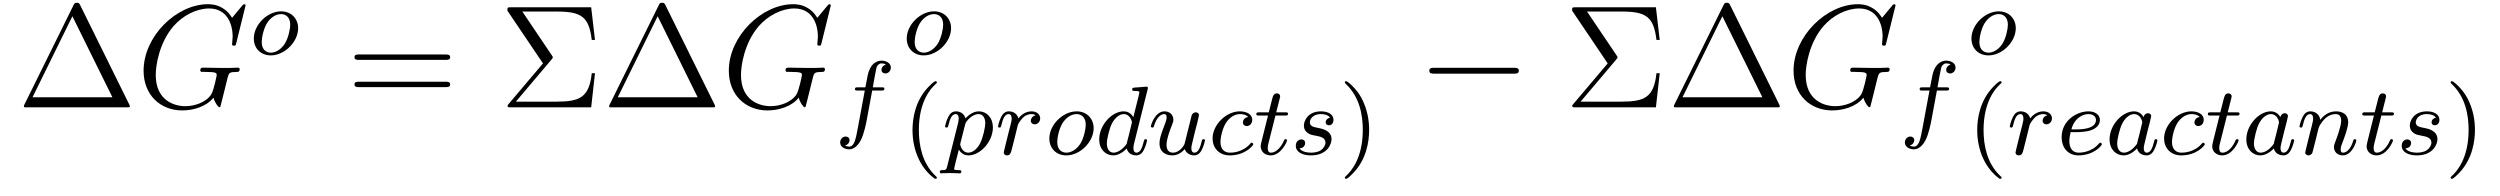 <?xml version='1.0' encoding='UTF-8'?>
<!-- This file was generated by dvisvgm 2.8.1 -->
<svg version='1.1' xmlns='http://www.w3.org/2000/svg' xmlns:xlink='http://www.w3.org/1999/xlink' width='204pt' height='16pt' viewBox='0 -16 204 16'>
<g id='page1'>
<g transform='matrix(1 0 0 -1 -127 647)'>
<path d='M133.552 662.56C133.468 662.727 133.445 662.775 133.277 662.775C133.098 662.775 133.074 662.727 132.99 662.56L128.998 654.479C128.974 654.443 128.95 654.372 128.95 654.324C128.95 654.252 128.962 654.24 129.201 654.24H137.342C137.581 654.24 137.593 654.252 137.593 654.324C137.593 654.372 137.569 654.443 137.545 654.479L133.552 662.56ZM132.907 661.675L136.17 655.065H129.655L132.907 661.675Z'/>
<path d='M147.037 662.548C147.037 662.656 146.953 662.656 146.929 662.656C146.905 662.656 146.857 662.656 146.762 662.536L145.937 661.544C145.877 661.64 145.638 662.058 145.172 662.333C144.657 662.656 144.144 662.656 143.964 662.656C141.406 662.656 138.717 660.05 138.717 657.228C138.717 655.256 140.079 653.989 141.872 653.989C142.733 653.989 143.821 654.276 144.418 655.029C144.55 654.575 144.813 654.252 144.897 654.252C144.957 654.252 144.968 654.288 144.98 654.288C144.992 654.312 145.088 654.73 145.148 654.945L145.339 655.71C145.435 656.105 145.482 656.272 145.566 656.631C145.686 657.085 145.71 657.121 146.367 657.133C146.415 657.133 146.558 657.133 146.558 657.36C146.558 657.48 146.439 657.48 146.403 657.48C146.2 657.48 145.973 657.456 145.758 657.456H145.112C144.61 657.456 144.084 657.48 143.594 657.48C143.486 657.48 143.343 657.48 143.343 657.264C143.343 657.145 143.438 657.145 143.438 657.133H143.737C144.682 657.133 144.682 657.037 144.682 656.858C144.682 656.846 144.454 655.639 144.227 655.28C143.773 654.611 142.829 654.336 142.123 654.336C141.203 654.336 139.709 654.814 139.709 656.882C139.709 657.683 139.996 659.512 141.155 660.862C141.908 661.723 143.02 662.309 144.072 662.309C145.482 662.309 145.984 661.102 145.984 660.002C145.984 659.811 145.937 659.547 145.937 659.38C145.937 659.273 146.056 659.273 146.092 659.273C146.224 659.273 146.236 659.285 146.283 659.5L147.037 662.548Z'/>
<path d='M151.328 660.696C151.328 661.477 150.77 662.074 149.942 662.074C148.81 662.074 147.711 660.974 147.711 659.859C147.711 659.046 148.284 658.48 149.097 658.48C150.237 658.48 151.328 659.596 151.328 660.696ZM149.105 658.703C148.826 658.703 148.356 658.847 148.356 659.58C148.356 659.907 148.508 660.767 148.89 661.261C149.28 661.763 149.719 661.851 149.934 661.851C150.261 661.851 150.683 661.652 150.683 660.982C150.683 660.664 150.539 659.907 150.237 659.428C149.942 658.974 149.503 658.703 149.105 658.703Z'/>
<path d='M163.349 658.113C163.516 658.113 163.732 658.113 163.732 658.328C163.732 658.555 163.528 658.555 163.349 658.555H156.308C156.141 658.555 155.926 658.555 155.926 658.34C155.926 658.113 156.129 658.113 156.308 658.113H163.349ZM163.349 655.89C163.516 655.89 163.732 655.89 163.732 656.105C163.732 656.332 163.528 656.332 163.349 656.332H156.308C156.141 656.332 155.926 656.332 155.926 656.117C155.926 655.89 156.129 655.89 156.308 655.89H163.349Z'/>
<path d='M171.989 658.125C172.085 658.245 172.108 658.268 172.108 658.328C172.108 658.352 172.108 658.376 172.037 658.472L169.622 662.058H172.443C174.452 662.058 175.061 661.627 175.288 659.739H175.551L175.24 662.405H168.702C168.415 662.405 168.403 662.405 168.403 662.13L171.308 657.826L168.534 654.551C168.438 654.443 168.415 654.408 168.415 654.36C168.415 654.24 168.51 654.24 168.702 654.24H175.24L175.551 657.025H175.288C175.073 655.053 174.32 654.706 172.407 654.706H169.096L171.989 658.125ZM181.309 662.56C181.226 662.727 181.202 662.775 181.034 662.775C180.855 662.775 180.831 662.727 180.747 662.56L176.755 654.479C176.731 654.443 176.707 654.372 176.707 654.324C176.707 654.252 176.719 654.24 176.958 654.24H185.099C185.338 654.24 185.35 654.252 185.35 654.324C185.35 654.372 185.326 654.443 185.302 654.479L181.309 662.56ZM180.664 661.675L183.927 655.065H177.413L180.664 661.675Z'/>
<path d='M194.792 662.548C194.792 662.656 194.708 662.656 194.684 662.656S194.612 662.656 194.518 662.536L193.692 661.544C193.632 661.64 193.393 662.058 192.928 662.333C192.413 662.656 191.899 662.656 191.72 662.656C189.162 662.656 186.472 660.05 186.472 657.228C186.472 655.256 187.835 653.989 189.628 653.989C190.489 653.989 191.577 654.276 192.174 655.029C192.306 654.575 192.569 654.252 192.652 654.252C192.712 654.252 192.724 654.288 192.736 654.288C192.748 654.312 192.844 654.73 192.904 654.945L193.094 655.71C193.19 656.105 193.238 656.272 193.322 656.631C193.441 657.085 193.465 657.121 194.123 657.133C194.171 657.133 194.314 657.133 194.314 657.36C194.314 657.48 194.195 657.48 194.159 657.48C193.955 657.48 193.728 657.456 193.513 657.456H192.868C192.365 657.456 191.839 657.48 191.349 657.48C191.242 657.48 191.098 657.48 191.098 657.264C191.098 657.145 191.194 657.145 191.194 657.133H191.493C192.437 657.133 192.437 657.037 192.437 656.858C192.437 656.846 192.21 655.639 191.983 655.28C191.529 654.611 190.584 654.336 189.879 654.336C188.958 654.336 187.464 654.814 187.464 656.882C187.464 657.683 187.751 659.512 188.911 660.862C189.664 661.723 190.776 662.309 191.828 662.309C193.238 662.309 193.74 661.102 193.74 660.002C193.74 659.811 193.692 659.547 193.692 659.38C193.692 659.273 193.812 659.273 193.848 659.273C193.979 659.273 193.991 659.285 194.039 659.5L194.792 662.548Z'/>
<path d='M198.172 655.612H198.913C199.072 655.612 199.168 655.612 199.168 655.763C199.168 655.874 199.064 655.874 198.929 655.874H198.22C198.347 656.592 198.427 657.046 198.506 657.404C198.539 657.54 198.562 657.627 198.682 657.723C198.785 657.811 198.85 657.827 198.937 657.827C199.056 657.827 199.183 657.803 199.288 657.739C199.248 657.723 199.2 657.699 199.16 657.675C199.025 657.603 198.929 657.46 198.929 657.301C198.929 657.117 199.072 657.006 199.248 657.006C199.478 657.006 199.693 657.205 199.693 657.484C199.693 657.858 199.312 658.05 198.929 658.05C198.658 658.05 198.156 657.922 197.9 657.189C197.83 657.006 197.83 656.99 197.614 655.874H197.016C196.858 655.874 196.762 655.874 196.762 655.723C196.762 655.612 196.865 655.612 197 655.612H197.567L196.992 652.52C196.841 651.715 196.722 651.037 196.3 651.037C196.276 651.037 196.108 651.037 195.956 651.133C196.324 651.221 196.324 651.556 196.324 651.563C196.324 651.747 196.18 651.858 196.004 651.858C195.79 651.858 195.558 651.675 195.558 651.372C195.558 651.037 195.901 650.814 196.3 650.814C196.786 650.814 197.12 651.324 197.224 651.524C197.51 652.05 197.694 653.046 197.71 653.125L198.172 655.612Z'/>
<path d='M204.608 660.696C204.608 661.477 204.05 662.074 203.222 662.074C202.091 662.074 200.99 660.974 200.99 659.859C200.99 659.046 201.564 658.48 202.378 658.48C203.516 658.48 204.608 659.596 204.608 660.696ZM202.385 658.703C202.106 658.703 201.636 658.847 201.636 659.58C201.636 659.907 201.787 660.767 202.17 661.261C202.56 661.763 202.999 661.851 203.214 661.851C203.54 661.851 203.963 661.652 203.963 660.982C203.963 660.664 203.819 659.907 203.516 659.428C203.222 658.974 202.783 658.703 202.385 658.703Z'/>
<path d='M203.293 648.408C203.357 648.408 203.453 648.408 203.453 648.503C203.453 648.535 203.446 648.543 203.341 648.647C202.249 649.675 201.979 651.157 201.979 652.392C201.979 654.687 202.927 655.763 203.334 656.129C203.446 656.233 203.453 656.241 203.453 656.281C203.453 656.321 203.42 656.376 203.341 656.376C203.214 656.376 202.816 655.97 202.752 655.898C201.684 654.783 201.461 653.348 201.461 652.392C201.461 650.607 202.21 649.173 203.293 648.408Z'/>
<path d='M204.293 649.436C204.229 649.181 204.212 649.117 203.894 649.117C203.783 649.117 203.687 649.117 203.687 648.966C203.687 648.894 203.759 648.854 203.798 648.854C203.879 648.854 203.91 648.878 204.5 648.878C205.074 648.878 205.241 648.854 205.297 648.854C205.328 648.854 205.448 648.854 205.448 649.006C205.448 649.117 205.337 649.117 205.241 649.117C204.858 649.117 204.858 649.165 204.858 649.237C204.858 649.293 205.002 649.858 205.241 650.79C205.344 650.607 205.591 650.32 206.022 650.32C207.002 650.32 208.021 651.452 208.021 652.607C208.021 653.396 207.511 653.914 206.874 653.914C206.396 653.914 206.014 653.587 205.783 653.348C205.615 653.914 205.081 653.914 205.002 653.914C204.715 653.914 204.516 653.731 204.389 653.484C204.205 653.125 204.118 652.719 204.118 652.695C204.118 652.623 204.173 652.591 204.236 652.591C204.341 652.591 204.348 652.623 204.404 652.83C204.508 653.237 204.652 653.691 204.978 653.691C205.177 653.691 205.232 653.508 205.232 653.317C205.232 653.237 205.201 653.046 205.186 652.982L204.293 649.436ZM205.759 652.854C205.799 652.99 205.799 653.006 205.919 653.149C206.221 653.508 206.563 653.691 206.85 653.691C207.248 653.691 207.4 653.301 207.4 652.942C207.4 652.647 207.224 651.794 206.986 651.324C206.779 650.894 206.396 650.543 206.022 650.543C205.48 650.543 205.352 651.165 205.352 651.221C205.352 651.237 205.368 651.324 205.376 651.348L205.759 652.854ZM209.736 651.5C209.824 651.842 209.911 652.185 209.992 652.536C209.999 652.552 210.055 652.782 210.062 652.822C210.086 652.894 210.286 653.221 210.493 653.42C210.748 653.651 211.019 653.691 211.163 653.691C211.25 653.691 211.393 653.683 211.505 653.587C211.163 653.516 211.115 653.221 211.115 653.149C211.115 652.974 211.25 652.854 211.426 652.854C211.64 652.854 211.879 653.03 211.879 653.348C211.879 653.635 211.632 653.914 211.178 653.914C210.637 653.914 210.27 653.556 210.102 653.34C209.944 653.914 209.401 653.914 209.322 653.914C209.035 653.914 208.836 653.731 208.708 653.484C208.525 653.125 208.438 652.719 208.438 652.695C208.438 652.623 208.493 652.591 208.556 652.591C208.661 652.591 208.668 652.623 208.724 652.83C208.819 653.221 208.963 653.691 209.298 653.691C209.506 653.691 209.552 653.492 209.552 653.317C209.552 653.173 209.513 653.022 209.449 652.759C209.434 652.695 209.314 652.225 209.282 652.113L208.987 650.918C208.955 650.798 208.907 650.599 208.907 650.567C208.907 650.384 209.059 650.32 209.162 650.32C209.441 650.32 209.497 650.543 209.561 650.814L209.736 651.5Z'/>
<path d='M216.242 652.536C216.242 653.317 215.684 653.914 214.856 653.914C213.725 653.914 212.626 652.814 212.626 651.699C212.626 650.886 213.199 650.32 214.012 650.32C215.152 650.32 216.242 651.436 216.242 652.536ZM214.02 650.543C213.74 650.543 213.27 650.687 213.27 651.42C213.27 651.747 213.422 652.607 213.804 653.101C214.195 653.603 214.633 653.691 214.848 653.691C215.176 653.691 215.597 653.492 215.597 652.822C215.597 652.504 215.454 651.747 215.152 651.268C214.856 650.814 214.418 650.543 214.02 650.543ZM220.642 655.691C220.65 655.707 220.673 655.811 220.673 655.818C220.673 655.858 220.642 655.93 220.546 655.93C220.514 655.93 220.267 655.906 220.084 655.89L219.637 655.858C219.462 655.842 219.383 655.834 219.383 655.691C219.383 655.579 219.494 655.579 219.589 655.579C219.972 655.579 219.972 655.532 219.972 655.46C219.972 655.412 219.908 655.149 219.869 654.99L219.479 653.436C219.407 653.572 219.175 653.914 218.689 653.914C217.741 653.914 216.697 652.807 216.697 651.627C216.697 650.798 217.231 650.32 217.844 650.32C218.354 650.32 218.792 650.727 218.936 650.886C219.08 650.336 219.622 650.32 219.718 650.32C220.084 650.32 220.267 650.623 220.331 650.758C220.49 651.045 220.602 651.507 220.602 651.539C220.602 651.587 220.57 651.643 220.475 651.643C220.379 651.643 220.363 651.595 220.315 651.396C220.204 650.958 220.051 650.543 219.742 650.543C219.558 650.543 219.486 650.695 219.486 650.918C219.486 651.069 219.51 651.157 219.534 651.261L220.642 655.691ZM218.936 651.261C218.538 650.711 218.124 650.543 217.868 650.543C217.502 650.543 217.319 650.878 217.319 651.292C217.319 651.667 217.534 652.52 217.709 652.87C217.94 653.356 218.33 653.691 218.698 653.691C219.215 653.691 219.367 653.109 219.367 653.014C219.367 652.982 219.167 652.201 219.12 651.994C219.016 651.619 219.016 651.603 218.936 651.261ZM223.662 651.268C223.622 651.117 223.248 650.543 222.714 650.543C222.324 650.543 222.188 650.83 222.188 651.189C222.188 651.659 222.467 652.376 222.642 652.822C222.722 653.022 222.746 653.093 222.746 653.237C222.746 653.675 222.396 653.914 222.029 653.914C221.24 653.914 220.914 652.791 220.914 652.695C220.914 652.623 220.969 652.591 221.033 652.591C221.137 652.591 221.144 652.639 221.168 652.719C221.376 653.428 221.726 653.691 222.005 653.691C222.125 653.691 222.197 653.611 222.197 653.428C222.197 653.245 222.125 653.062 222.022 652.782C221.687 651.938 221.615 651.595 221.615 651.308C221.615 650.527 222.204 650.32 222.674 650.32C223.272 650.32 223.639 650.798 223.67 650.838C223.798 650.464 224.156 650.32 224.443 650.32C224.818 650.32 225.001 650.639 225.056 650.758C225.216 651.045 225.328 651.507 225.328 651.539C225.328 651.587 225.296 651.643 225.2 651.643S225.089 651.603 225.041 651.396C224.938 650.997 224.794 650.543 224.467 650.543C224.284 650.543 224.213 650.695 224.213 650.918C224.213 651.053 224.284 651.324 224.332 651.523C224.38 651.723 224.5 652.201 224.531 652.344L224.69 652.95C224.738 653.165 224.834 653.54 224.834 653.587C224.834 653.787 224.675 653.834 224.579 653.834C224.467 653.834 224.292 653.763 224.237 653.572L223.662 651.268ZM228.853 653.452C228.527 653.412 228.424 653.165 228.424 653.006C228.424 652.775 228.63 652.711 228.734 652.711C228.774 652.711 229.18 652.743 229.18 653.229C229.18 653.715 228.654 653.914 228.176 653.914C227.045 653.914 225.946 652.814 225.946 651.699C225.946 650.942 226.463 650.32 227.347 650.32C228.607 650.32 229.268 651.125 229.268 651.229C229.268 651.3 229.188 651.356 229.14 651.356S229.068 651.332 229.028 651.284C228.4 650.543 227.507 650.543 227.364 650.543C226.933 650.543 226.59 650.806 226.59 651.412C226.59 651.762 226.75 652.607 227.124 653.101C227.476 653.547 227.874 653.691 228.184 653.691C228.28 653.691 228.647 653.683 228.853 653.452ZM231.076 653.572H231.857C232.008 653.572 232.104 653.572 232.104 653.723C232.104 653.834 232 653.834 231.864 653.834H231.139L231.426 654.966C231.458 655.085 231.458 655.125 231.458 655.133C231.458 655.301 231.33 655.38 231.196 655.38C230.924 655.38 230.868 655.165 230.78 654.807L230.533 653.834H229.769C229.618 653.834 229.513 653.834 229.513 653.683C229.513 653.572 229.618 653.572 229.752 653.572H230.47L229.992 651.659C229.944 651.46 229.872 651.181 229.872 651.069C229.872 650.591 230.262 650.32 230.686 650.32C231.538 650.32 232.024 651.444 232.024 651.539C232.024 651.627 231.952 651.643 231.904 651.643C231.816 651.643 231.809 651.611 231.752 651.492C231.594 651.109 231.196 650.543 230.708 650.543C230.542 650.543 230.446 650.655 230.446 650.918C230.446 651.069 230.47 651.157 230.494 651.261L231.076 653.572ZM235.525 653.396C235.343 653.364 235.175 653.221 235.175 653.022C235.175 652.878 235.271 652.775 235.446 652.775C235.565 652.775 235.812 652.862 235.812 653.221C235.812 653.715 235.295 653.914 234.8 653.914C233.732 653.914 233.398 653.157 233.398 652.751C233.398 652.671 233.398 652.384 233.693 652.161C233.876 652.017 234.012 651.994 234.426 651.914C234.704 651.858 235.159 651.778 235.159 651.364C235.159 651.157 235.008 650.894 234.785 650.742C234.49 650.551 234.1 650.543 233.972 650.543C233.78 650.543 233.239 650.575 233.039 650.894C233.446 650.91 233.502 651.237 233.502 651.332C233.502 651.571 233.286 651.627 233.191 651.627C233.063 651.627 232.736 651.532 232.736 651.093C232.736 650.623 233.231 650.32 233.972 650.32C235.358 650.32 235.654 651.3 235.654 651.635C235.654 652.352 234.872 652.504 234.577 652.559C234.194 652.631 233.884 652.687 233.884 653.022C233.884 653.165 234.019 653.691 234.792 653.691C235.096 653.691 235.406 653.603 235.525 653.396Z'/>
<path d='M238.721 652.392C238.721 653.149 238.594 654.057 238.099 654.998C237.709 655.731 236.984 656.376 236.84 656.376C236.761 656.376 236.737 656.321 236.737 656.281C236.737 656.249 236.737 656.233 236.833 656.137C237.948 655.077 238.204 653.619 238.204 652.392C238.204 650.105 237.254 649.022 236.849 648.655C236.744 648.551 236.737 648.543 236.737 648.503C236.737 648.464 236.761 648.408 236.84 648.408C236.968 648.408 237.366 648.814 237.43 648.886C238.498 650.002 238.721 651.436 238.721 652.392Z'/>
<path d='M250.518 656.989C250.721 656.989 250.937 656.989 250.937 657.228C250.937 657.468 250.721 657.468 250.518 657.468H244.051C243.847 657.468 243.632 657.468 243.632 657.228C243.632 656.989 243.847 656.989 244.051 656.989H250.518Z'/>
<path d='M258.87 658.125C258.966 658.245 258.99 658.268 258.99 658.328C258.99 658.352 258.99 658.376 258.918 658.472L256.502 662.058H259.325C261.332 662.058 261.942 661.627 262.169 659.739H262.433L262.122 662.405H255.583C255.295 662.405 255.284 662.405 255.284 662.13L258.188 657.826L255.415 654.551C255.319 654.443 255.295 654.408 255.295 654.36C255.295 654.24 255.391 654.24 255.583 654.24H262.122L262.433 657.025H262.169C261.954 655.053 261.202 654.706 259.289 654.706H255.977L258.87 658.125ZM268.19 662.56C268.106 662.727 268.082 662.775 267.916 662.775C267.736 662.775 267.713 662.727 267.629 662.56L263.636 654.479C263.612 654.443 263.588 654.372 263.588 654.324C263.588 654.252 263.6 654.24 263.839 654.24H271.98C272.219 654.24 272.231 654.252 272.231 654.324C272.231 654.372 272.207 654.443 272.183 654.479L268.19 662.56ZM267.545 661.675L270.809 655.065H264.294L267.545 661.675Z'/>
<path d='M281.674 662.548C281.674 662.656 281.59 662.656 281.566 662.656S281.494 662.656 281.399 662.536L280.573 661.544C280.513 661.64 280.274 662.058 279.809 662.333C279.294 662.656 278.78 662.656 278.602 662.656C276.043 662.656 273.353 660.05 273.353 657.228C273.353 655.256 274.716 653.989 276.509 653.989C277.37 653.989 278.458 654.276 279.055 655.029C279.187 654.575 279.45 654.252 279.533 654.252C279.593 654.252 279.605 654.288 279.617 654.288C279.629 654.312 279.725 654.73 279.785 654.945L279.976 655.71C280.072 656.105 280.12 656.272 280.202 656.631C280.322 657.085 280.346 657.121 281.004 657.133C281.052 657.133 281.195 657.133 281.195 657.36C281.195 657.48 281.076 657.48 281.04 657.48C280.836 657.48 280.609 657.456 280.394 657.456H279.749C279.246 657.456 278.72 657.48 278.231 657.48C278.123 657.48 277.98 657.48 277.98 657.264C277.98 657.145 278.075 657.145 278.075 657.133H278.374C279.318 657.133 279.318 657.037 279.318 656.858C279.318 656.846 279.091 655.639 278.864 655.28C278.41 654.611 277.465 654.336 276.76 654.336C275.839 654.336 274.345 654.814 274.345 656.882C274.345 657.683 274.632 659.512 275.791 660.862C276.545 661.723 277.657 662.309 278.708 662.309C280.12 662.309 280.621 661.102 280.621 660.002C280.621 659.811 280.573 659.547 280.573 659.38C280.573 659.273 280.693 659.273 280.729 659.273C280.86 659.273 280.872 659.285 280.92 659.5L281.674 662.548Z'/>
<path d='M285.052 655.612H285.793C285.952 655.612 286.048 655.612 286.048 655.763C286.048 655.874 285.944 655.874 285.809 655.874H285.1C285.227 656.592 285.307 657.046 285.386 657.404C285.419 657.54 285.442 657.627 285.562 657.723C285.665 657.811 285.73 657.827 285.817 657.827C285.936 657.827 286.063 657.803 286.168 657.739C286.128 657.723 286.08 657.699 286.04 657.675C285.905 657.603 285.809 657.46 285.809 657.301C285.809 657.117 285.952 657.006 286.128 657.006C286.358 657.006 286.573 657.205 286.573 657.484C286.573 657.858 286.192 658.05 285.809 658.05C285.538 658.05 285.036 657.922 284.78 657.189C284.71 657.006 284.71 656.99 284.494 655.874H283.896C283.738 655.874 283.642 655.874 283.642 655.723C283.642 655.612 283.745 655.612 283.88 655.612H284.447L283.872 652.52C283.721 651.715 283.602 651.037 283.18 651.037C283.156 651.037 282.988 651.037 282.836 651.133C283.204 651.221 283.204 651.556 283.204 651.563C283.204 651.747 283.06 651.858 282.884 651.858C282.67 651.858 282.438 651.675 282.438 651.372C282.438 651.037 282.781 650.814 283.18 650.814C283.666 650.814 284 651.324 284.104 651.524C284.39 652.05 284.574 653.046 284.59 653.125L285.052 655.612Z'/>
<path d='M291.488 660.696C291.488 661.477 290.93 662.074 290.102 662.074C288.971 662.074 287.87 660.974 287.87 659.859C287.87 659.046 288.444 658.48 289.258 658.48C290.396 658.48 291.488 659.596 291.488 660.696ZM289.265 658.703C288.986 658.703 288.516 658.847 288.516 659.58C288.516 659.907 288.667 660.767 289.05 661.261C289.44 661.763 289.879 661.851 290.094 661.851C290.42 661.851 290.843 661.652 290.843 660.982C290.843 660.664 290.699 659.907 290.396 659.428C290.102 658.974 289.663 658.703 289.265 658.703Z'/>
<path d='M290.173 648.408C290.237 648.408 290.333 648.408 290.333 648.503C290.333 648.535 290.326 648.543 290.221 648.647C289.129 649.675 288.859 651.157 288.859 652.392C288.859 654.687 289.807 655.763 290.214 656.129C290.326 656.233 290.333 656.241 290.333 656.281C290.333 656.321 290.3 656.376 290.221 656.376C290.094 656.376 289.696 655.97 289.632 655.898C288.564 654.783 288.341 653.348 288.341 652.392C288.341 650.607 289.09 649.173 290.173 648.408Z'/>
<path d='M292.296 651.5C292.384 651.842 292.471 652.185 292.552 652.536C292.559 652.552 292.615 652.782 292.622 652.822C292.646 652.894 292.846 653.221 293.053 653.42C293.309 653.651 293.579 653.691 293.723 653.691C293.81 653.691 293.953 653.683 294.065 653.587C293.723 653.516 293.675 653.221 293.675 653.149C293.675 652.974 293.81 652.854 293.986 652.854C294.2 652.854 294.439 653.03 294.439 653.348C294.439 653.635 294.193 653.914 293.738 653.914C293.197 653.914 292.83 653.556 292.663 653.34C292.504 653.914 291.961 653.914 291.882 653.914C291.595 653.914 291.396 653.731 291.269 653.484C291.085 653.125 290.998 652.719 290.998 652.695C290.998 652.623 291.053 652.591 291.116 652.591C291.221 652.591 291.228 652.623 291.284 652.83C291.38 653.221 291.523 653.691 291.858 653.691C292.066 653.691 292.112 653.492 292.112 653.317C292.112 653.173 292.073 653.022 292.009 652.759C291.994 652.695 291.874 652.225 291.842 652.113L291.547 650.918C291.515 650.798 291.467 650.599 291.467 650.567C291.467 650.384 291.619 650.32 291.722 650.32C292.002 650.32 292.057 650.543 292.121 650.814L292.296 651.5Z'/>
<path d='M296.44 652.217C296.615 652.217 297.212 652.225 297.635 652.376C298.328 652.615 298.352 653.093 298.352 653.213C298.352 653.659 297.93 653.914 297.412 653.914C296.512 653.914 295.229 653.205 295.229 651.794C295.229 650.982 295.722 650.32 296.599 650.32C297.842 650.32 298.512 651.117 298.512 651.229C298.512 651.3 298.432 651.356 298.384 651.356C298.337 651.356 298.312 651.332 298.272 651.284C297.643 650.543 296.75 650.543 296.615 650.543C296.034 650.543 295.858 651.037 295.858 651.484C295.858 651.723 295.93 652.081 295.962 652.217H296.44ZM296.026 652.44C296.28 653.412 297.006 653.691 297.412 653.691C297.731 653.691 298.033 653.532 298.033 653.213C298.033 652.44 296.726 652.44 296.392 652.44H296.026ZM301.922 653.436C301.85 653.572 301.619 653.914 301.133 653.914C300.185 653.914 299.141 652.807 299.141 651.627C299.141 650.798 299.675 650.32 300.288 650.32C300.798 650.32 301.236 650.727 301.38 650.886C301.524 650.336 302.065 650.32 302.161 650.32C302.527 650.32 302.711 650.623 302.774 650.758C302.934 651.045 303.046 651.507 303.046 651.539C303.046 651.587 303.013 651.643 302.918 651.643C302.822 651.643 302.807 651.595 302.759 651.396C302.647 650.958 302.495 650.543 302.185 650.543C302.002 650.543 301.93 650.695 301.93 650.918C301.93 651.053 302.002 651.324 302.05 651.523C302.096 651.723 302.216 652.201 302.249 652.344L302.408 652.95C302.448 653.141 302.536 653.476 302.536 653.516C302.536 653.699 302.383 653.763 302.28 653.763C302.161 653.763 301.962 653.683 301.922 653.436ZM301.38 651.261C300.982 650.711 300.568 650.543 300.312 650.543C299.946 650.543 299.762 650.878 299.762 651.292C299.762 651.667 299.977 652.52 300.152 652.87C300.384 653.356 300.774 653.691 301.141 653.691C301.658 653.691 301.811 653.109 301.811 653.014C301.811 652.982 301.61 652.201 301.564 651.994C301.459 651.619 301.459 651.603 301.38 651.261ZM306.497 653.452C306.17 653.412 306.067 653.165 306.067 653.006C306.067 652.775 306.274 652.711 306.378 652.711C306.418 652.711 306.823 652.743 306.823 653.229C306.823 653.715 306.298 653.914 305.82 653.914C304.688 653.914 303.589 652.814 303.589 651.699C303.589 650.942 304.106 650.32 304.991 650.32C306.251 650.32 306.912 651.125 306.912 651.229C306.912 651.3 306.832 651.356 306.784 651.356C306.737 651.356 306.712 651.332 306.672 651.284C306.043 650.543 305.15 650.543 305.008 650.543C304.577 650.543 304.234 650.806 304.234 651.412C304.234 651.762 304.393 652.607 304.768 653.101C305.119 653.547 305.518 653.691 305.828 653.691C305.923 653.691 306.29 653.683 306.497 653.452ZM308.719 653.572H309.5C309.652 653.572 309.748 653.572 309.748 653.723C309.748 653.834 309.643 653.834 309.508 653.834H308.783L309.07 654.966C309.102 655.085 309.102 655.125 309.102 655.133C309.102 655.301 308.974 655.38 308.839 655.38C308.568 655.38 308.512 655.165 308.424 654.807L308.177 653.834H307.412C307.261 653.834 307.157 653.834 307.157 653.683C307.157 653.572 307.261 653.572 307.396 653.572H308.113L307.636 651.659C307.588 651.46 307.516 651.181 307.516 651.069C307.516 650.591 307.906 650.32 308.329 650.32C309.181 650.32 309.667 651.444 309.667 651.539C309.667 651.627 309.595 651.643 309.547 651.643C309.461 651.643 309.452 651.611 309.396 651.492C309.238 651.109 308.839 650.543 308.352 650.543C308.185 650.543 308.089 650.655 308.089 650.918C308.089 651.069 308.113 651.157 308.137 651.261L308.719 653.572ZM313.081 653.436C313.01 653.572 312.779 653.914 312.293 653.914C311.345 653.914 310.301 652.807 310.301 651.627C310.301 650.798 310.835 650.32 311.448 650.32C311.958 650.32 312.396 650.727 312.54 650.886C312.683 650.336 313.225 650.32 313.32 650.32C313.687 650.32 313.871 650.623 313.934 650.758C314.094 651.045 314.206 651.507 314.206 651.539C314.206 651.587 314.173 651.643 314.077 651.643C313.982 651.643 313.966 651.595 313.919 651.396C313.807 650.958 313.655 650.543 313.344 650.543C313.162 650.543 313.09 650.695 313.09 650.918C313.09 651.053 313.162 651.324 313.208 651.523C313.256 651.723 313.376 652.201 313.409 652.344L313.567 652.95C313.607 653.141 313.696 653.476 313.696 653.516C313.696 653.699 313.543 653.763 313.44 653.763C313.32 653.763 313.122 653.683 313.081 653.436ZM312.54 651.261C312.142 650.711 311.728 650.543 311.472 650.543C311.106 650.543 310.922 650.878 310.922 651.292C310.922 651.667 311.137 652.52 311.312 652.87C311.544 653.356 311.934 653.691 312.301 653.691C312.818 653.691 312.97 653.109 312.97 653.014C312.97 652.982 312.77 652.201 312.722 651.994C312.619 651.619 312.619 651.603 312.54 651.261ZM315.991 651.707C316.015 651.826 316.096 652.129 316.12 652.249C316.231 652.679 316.231 652.687 316.414 652.95C316.678 653.34 317.052 653.691 317.586 653.691C317.872 653.691 318.04 653.524 318.04 653.149C318.04 652.711 317.705 651.802 317.554 651.412C317.45 651.149 317.45 651.101 317.45 650.997C317.45 650.543 317.825 650.32 318.167 650.32C318.948 650.32 319.274 651.436 319.274 651.539C319.274 651.619 319.211 651.643 319.156 651.643C319.06 651.643 319.044 651.587 319.02 651.507C318.828 650.854 318.493 650.543 318.191 650.543C318.064 650.543 318 650.623 318 650.806C318 650.99 318.064 651.165 318.143 651.364C318.263 651.667 318.613 652.583 318.613 653.03C318.613 653.627 318.199 653.914 317.626 653.914C316.98 653.914 316.566 653.524 316.334 653.221C316.278 653.659 315.928 653.914 315.522 653.914C315.234 653.914 315.036 653.731 314.908 653.484C314.717 653.109 314.638 652.711 314.638 652.695C314.638 652.623 314.693 652.591 314.756 652.591C314.86 652.591 314.868 652.623 314.924 652.83C315.019 653.221 315.163 653.691 315.498 653.691C315.704 653.691 315.752 653.492 315.752 653.317C315.752 653.173 315.713 653.022 315.649 652.759C315.632 652.695 315.514 652.225 315.481 652.113L315.187 650.918C315.155 650.798 315.107 650.599 315.107 650.567C315.107 650.384 315.258 650.32 315.362 650.32C315.505 650.32 315.625 650.416 315.68 650.512C315.704 650.559 315.768 650.83 315.809 650.997L315.991 651.707ZM321.319 653.572H322.099C322.252 653.572 322.346 653.572 322.346 653.723C322.346 653.834 322.243 653.834 322.108 653.834H321.383L321.67 654.966C321.701 655.085 321.701 655.125 321.701 655.133C321.701 655.301 321.574 655.38 321.438 655.38C321.168 655.38 321.112 655.165 321.024 654.807L320.777 653.834H320.012C319.861 653.834 319.757 653.834 319.757 653.683C319.757 653.572 319.861 653.572 319.996 653.572H320.713L320.236 651.659C320.188 651.46 320.116 651.181 320.116 651.069C320.116 650.591 320.506 650.32 320.928 650.32C321.781 650.32 322.267 651.444 322.267 651.539C322.267 651.627 322.195 651.643 322.147 651.643C322.06 651.643 322.052 651.611 321.996 651.492C321.836 651.109 321.438 650.543 320.952 650.543C320.785 650.543 320.689 650.655 320.689 650.918C320.689 651.069 320.713 651.157 320.737 651.261L321.319 653.572ZM325.769 653.396C325.586 653.364 325.418 653.221 325.418 653.022C325.418 652.878 325.514 652.775 325.69 652.775C325.808 652.775 326.056 652.862 326.056 653.221C326.056 653.715 325.538 653.914 325.044 653.914C323.976 653.914 323.641 653.157 323.641 652.751C323.641 652.671 323.641 652.384 323.936 652.161C324.12 652.017 324.256 651.994 324.67 651.914C324.948 651.858 325.403 651.778 325.403 651.364C325.403 651.157 325.252 650.894 325.028 650.742C324.733 650.551 324.343 650.543 324.215 650.543C324.024 650.543 323.482 650.575 323.282 650.894C323.689 650.91 323.746 651.237 323.746 651.332C323.746 651.571 323.53 651.627 323.435 651.627C323.306 651.627 322.98 651.532 322.98 651.093C322.98 650.623 323.474 650.32 324.215 650.32C325.602 650.32 325.896 651.3 325.896 651.635C325.896 652.352 325.116 652.504 324.821 652.559C324.438 652.631 324.127 652.687 324.127 653.022C324.127 653.165 324.263 653.691 325.036 653.691C325.339 653.691 325.65 653.603 325.769 653.396Z'/>
<path d='M328.956 652.392C328.956 653.149 328.829 654.057 328.336 654.998C327.944 655.731 327.22 656.376 327.076 656.376C326.996 656.376 326.972 656.321 326.972 656.281C326.972 656.249 326.972 656.233 327.068 656.137C328.183 655.077 328.439 653.619 328.439 652.392C328.439 650.105 327.491 649.022 327.084 648.655C326.981 648.551 326.972 648.543 326.972 648.503C326.972 648.464 326.996 648.408 327.076 648.408C327.204 648.408 327.602 648.814 327.666 648.886C328.734 650.002 328.956 651.436 328.956 652.392Z'/>
</g>
</g>
</svg>
